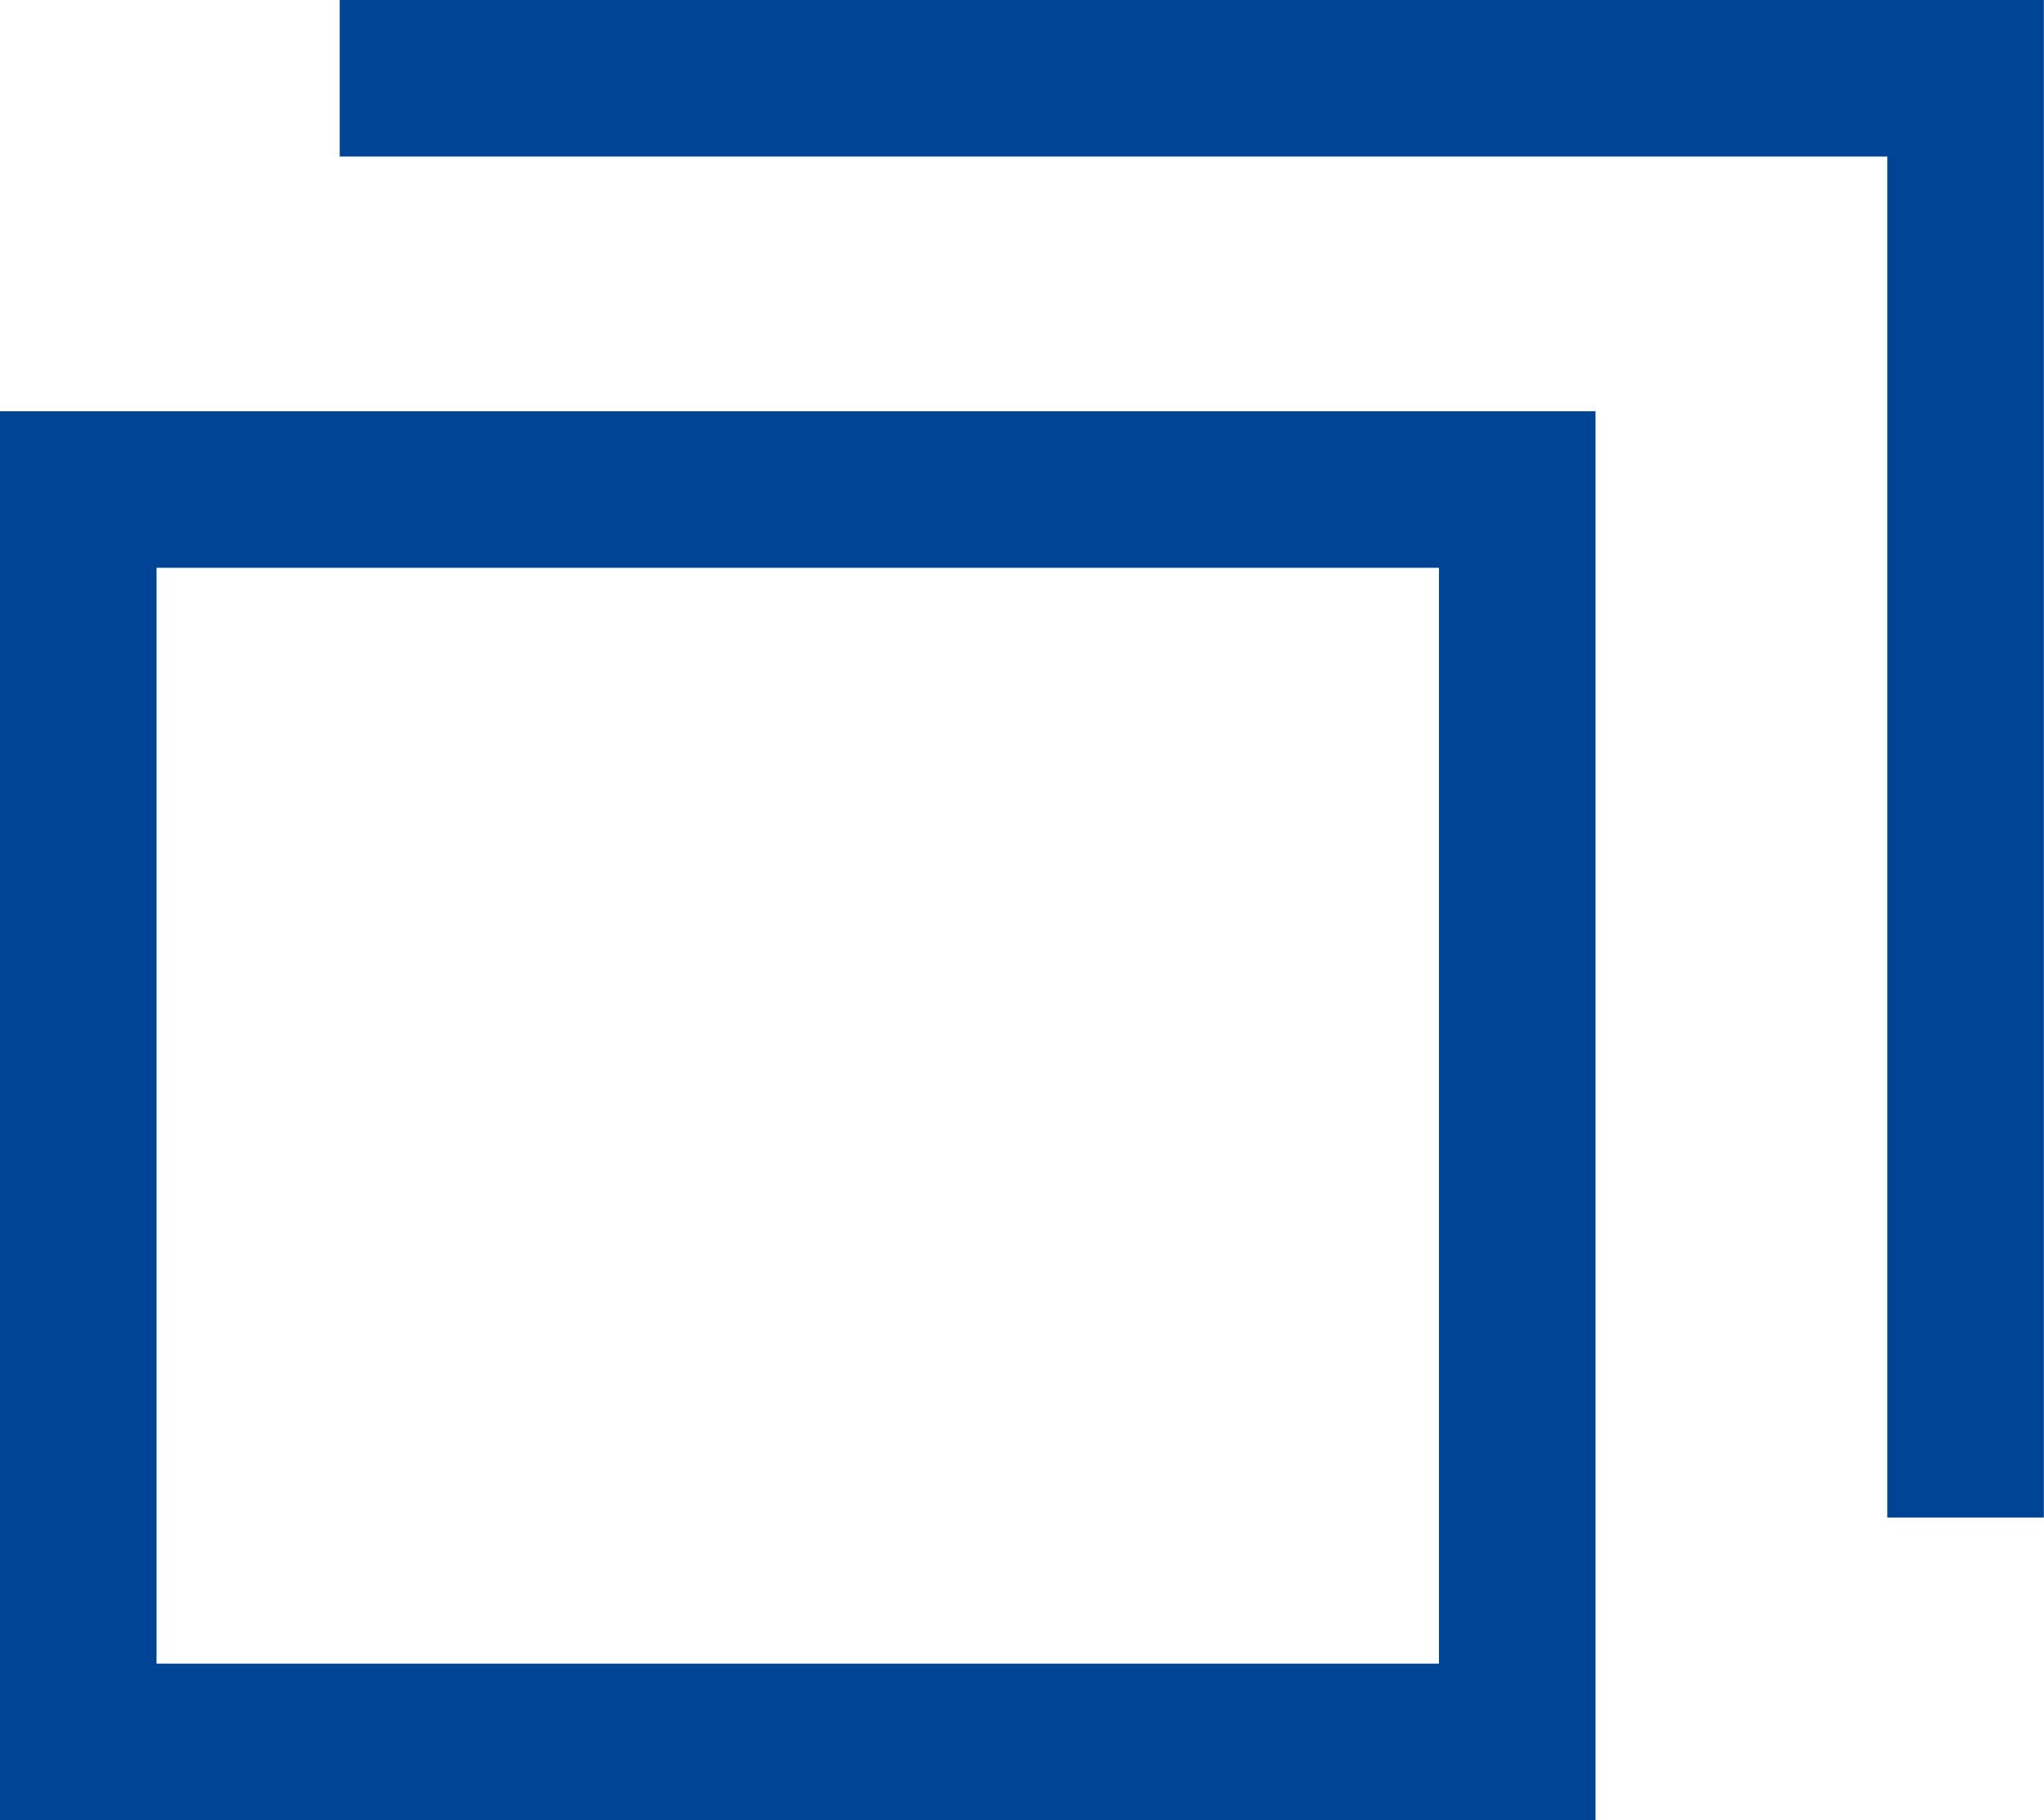 <svg xmlns="http://www.w3.org/2000/svg" width="13.057" height="11.627" viewBox="0 0 13.057 11.627">
  <defs>
    <style>
      .cls-1 {
        fill: #004496;
      }
    </style>
  </defs>
  <g id="グループ_74" data-name="グループ 74" transform="translate(0.5 0.5)">
    <path id="長方形_171" data-name="長方形 171" class="cls-1" d="M-.5-.5H9.692v9H-.5ZM8.692.5H.5v7H8.692Z" transform="translate(0 2.627)"/>
    <g id="グループ_73" data-name="グループ 73" transform="translate(1.67)">
      <path id="パス_319" data-name="パス 319" class="cls-1" d="M371.186,281.494h-1V272.8H360.3v-1h10.886Z" transform="translate(-360.3 -272.3)"/>
    </g>
  </g>
</svg>
